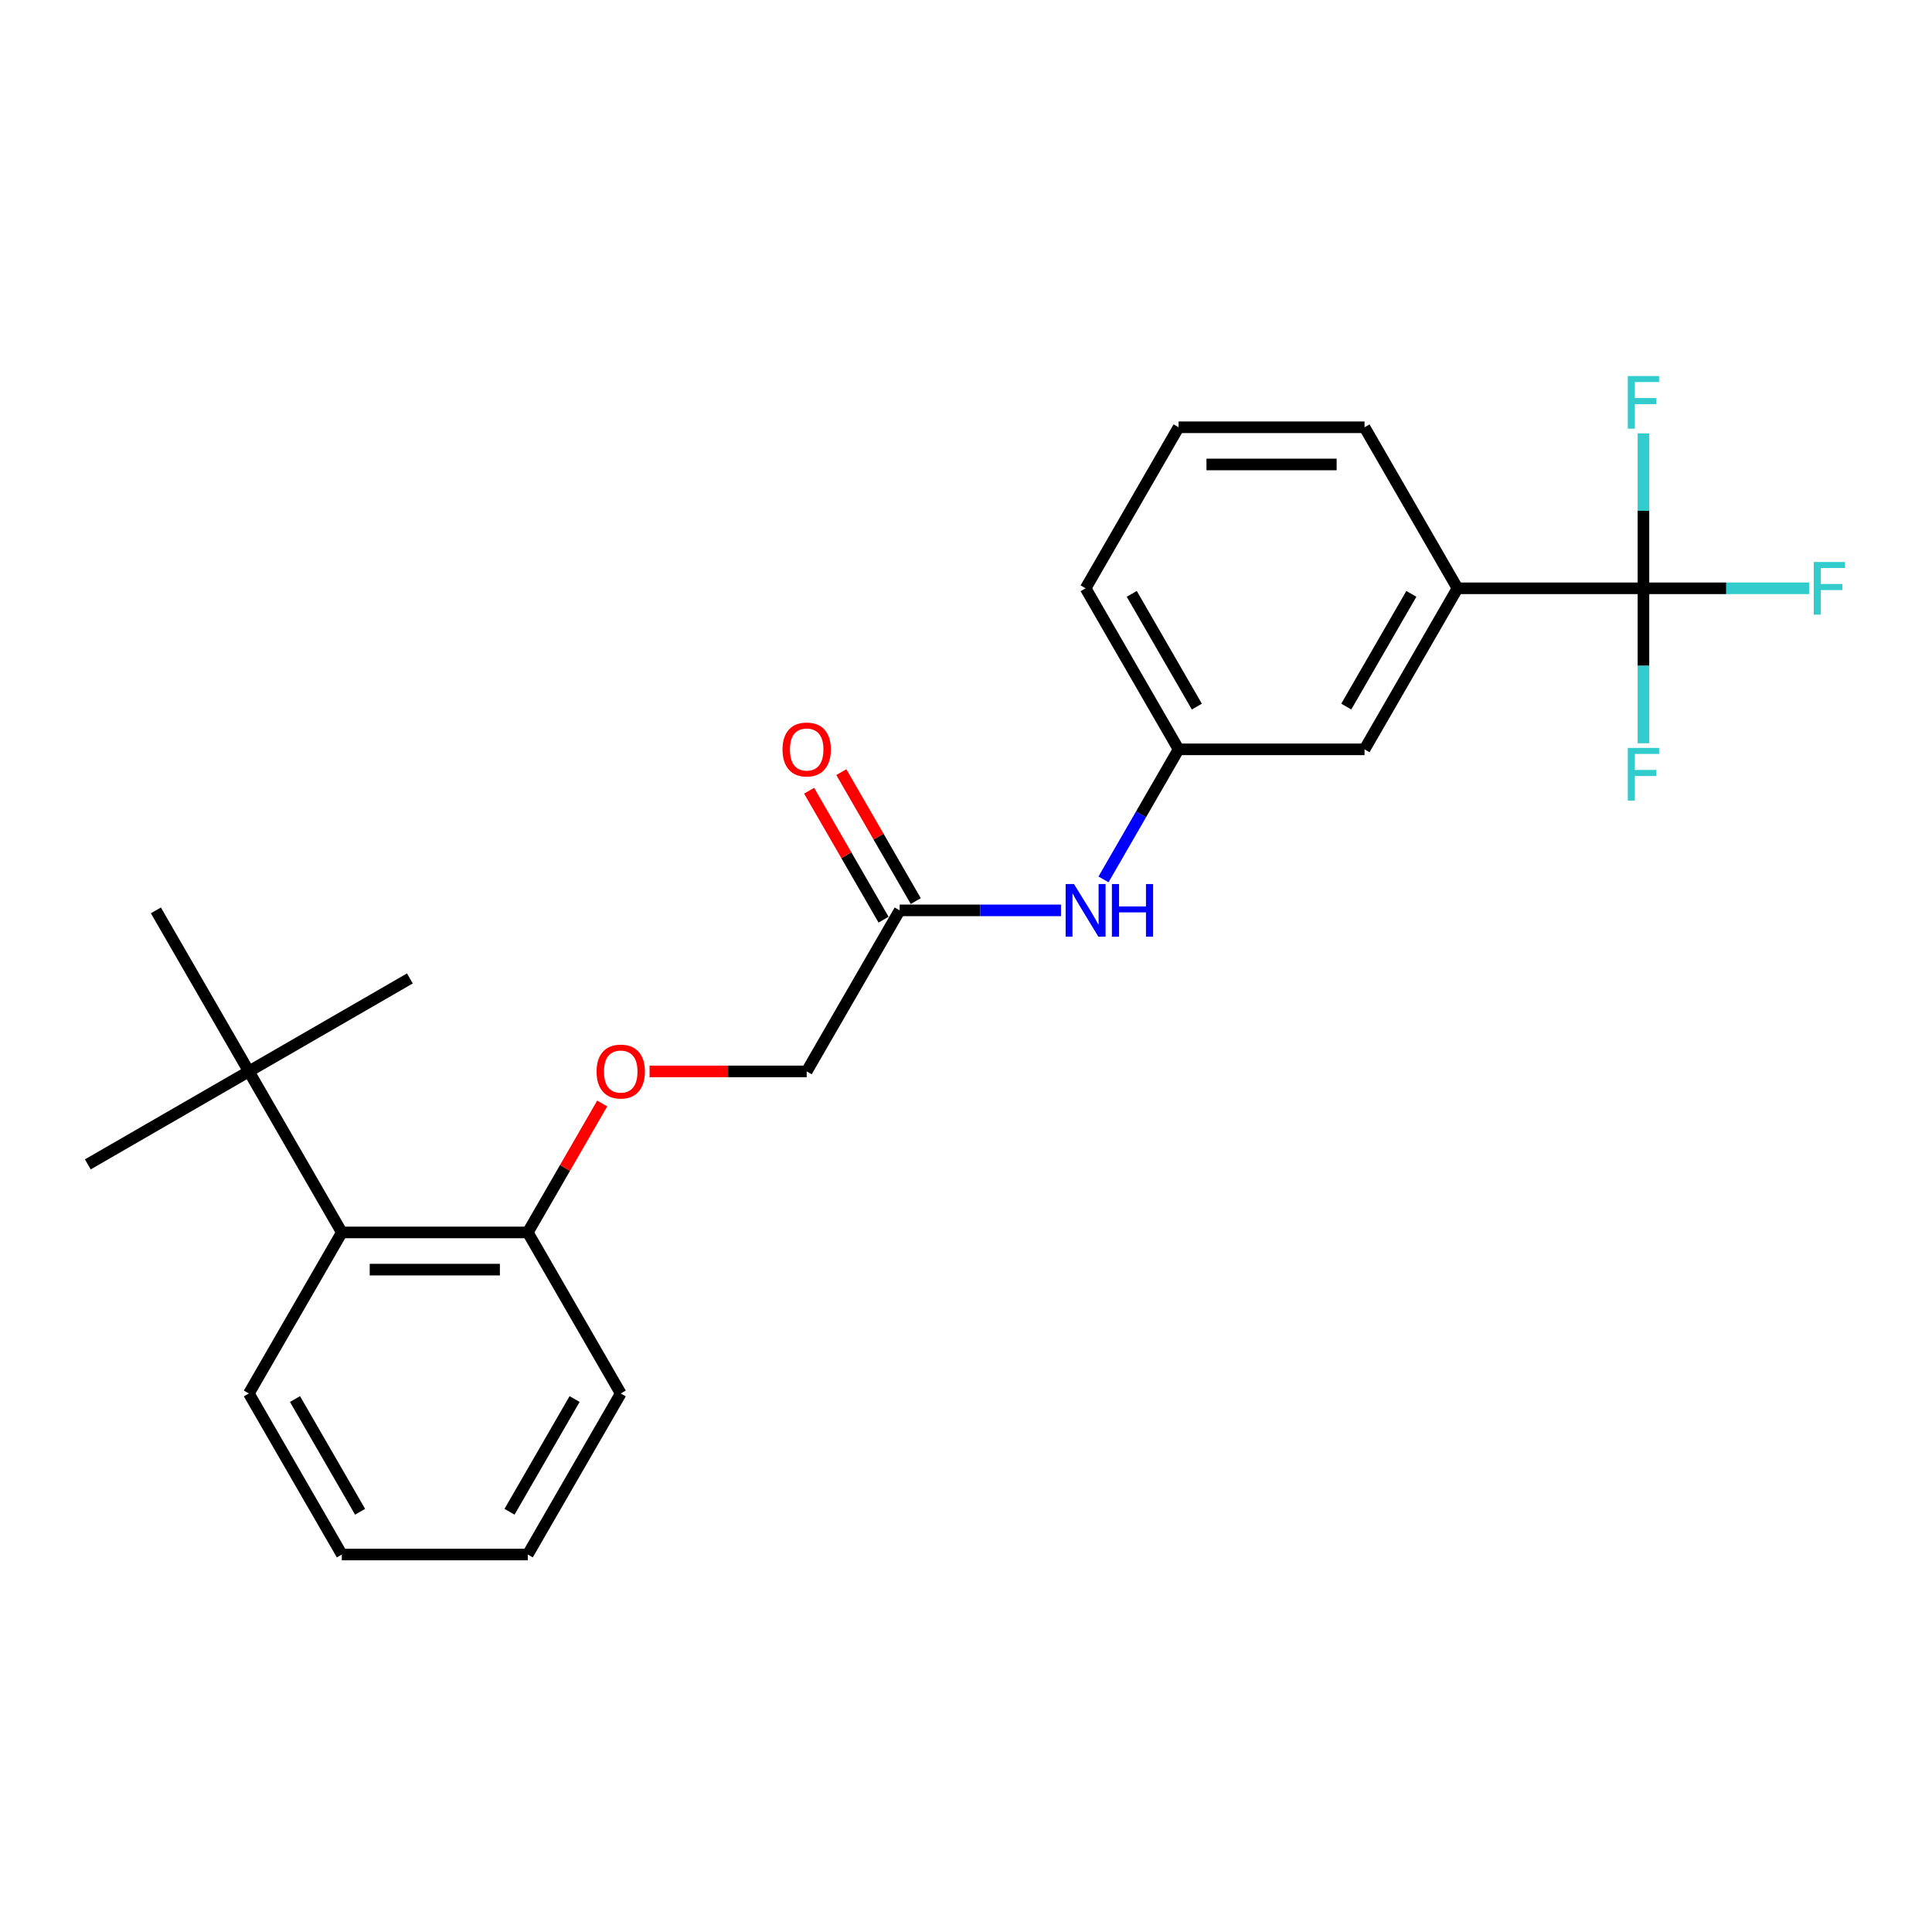 <?xml version='1.0' encoding='iso-8859-1'?>
<svg version='1.1' baseProfile='full'
              xmlns='http://www.w3.org/2000/svg'
                      xmlns:rdkit='http://www.rdkit.org/xml'
                      xmlns:xlink='http://www.w3.org/1999/xlink'
                  xml:space='preserve'
width='1000px' height='1000px' viewBox='0 0 1000 1000'>
<!-- END OF HEADER -->
<rect style='opacity:1.0;fill:#FFFFFF;stroke:none' width='1000' height='1000' x='0' y='0'> </rect>
<path class='bond-0' d='M 850.646,304.506 L 754.401,304.506' style='fill:none;fill-rule:evenodd;stroke:#000000;stroke-width:6px;stroke-linecap:butt;stroke-linejoin:miter;stroke-opacity:1' />
<path class='bond-10' d='M 850.646,304.506 L 893.514,304.506' style='fill:none;fill-rule:evenodd;stroke:#000000;stroke-width:6px;stroke-linecap:butt;stroke-linejoin:miter;stroke-opacity:1' />
<path class='bond-10' d='M 893.514,304.506 L 936.381,304.506' style='fill:none;fill-rule:evenodd;stroke:#33CCCC;stroke-width:6px;stroke-linecap:butt;stroke-linejoin:miter;stroke-opacity:1' />
<path class='bond-11' d='M 850.646,304.506 L 850.646,344.611' style='fill:none;fill-rule:evenodd;stroke:#000000;stroke-width:6px;stroke-linecap:butt;stroke-linejoin:miter;stroke-opacity:1' />
<path class='bond-11' d='M 850.646,344.611 L 850.646,384.717' style='fill:none;fill-rule:evenodd;stroke:#33CCCC;stroke-width:6px;stroke-linecap:butt;stroke-linejoin:miter;stroke-opacity:1' />
<path class='bond-12' d='M 850.646,304.506 L 850.646,264.4' style='fill:none;fill-rule:evenodd;stroke:#000000;stroke-width:6px;stroke-linecap:butt;stroke-linejoin:miter;stroke-opacity:1' />
<path class='bond-12' d='M 850.646,264.4 L 850.646,224.295' style='fill:none;fill-rule:evenodd;stroke:#33CCCC;stroke-width:6px;stroke-linecap:butt;stroke-linejoin:miter;stroke-opacity:1' />
<path class='bond-6' d='M 754.401,304.506 L 706.278,387.857' style='fill:none;fill-rule:evenodd;stroke:#000000;stroke-width:6px;stroke-linecap:butt;stroke-linejoin:miter;stroke-opacity:1' />
<path class='bond-6' d='M 730.512,307.384 L 696.826,365.729' style='fill:none;fill-rule:evenodd;stroke:#000000;stroke-width:6px;stroke-linecap:butt;stroke-linejoin:miter;stroke-opacity:1' />
<path class='bond-14' d='M 754.401,304.506 L 706.278,221.155' style='fill:none;fill-rule:evenodd;stroke:#000000;stroke-width:6px;stroke-linecap:butt;stroke-linejoin:miter;stroke-opacity:1' />
<path class='bond-1' d='M 176.928,637.91 L 273.174,637.91' style='fill:none;fill-rule:evenodd;stroke:#000000;stroke-width:6px;stroke-linecap:butt;stroke-linejoin:miter;stroke-opacity:1' />
<path class='bond-1' d='M 191.365,657.159 L 258.737,657.159' style='fill:none;fill-rule:evenodd;stroke:#000000;stroke-width:6px;stroke-linecap:butt;stroke-linejoin:miter;stroke-opacity:1' />
<path class='bond-4' d='M 176.928,637.91 L 128.806,554.559' style='fill:none;fill-rule:evenodd;stroke:#000000;stroke-width:6px;stroke-linecap:butt;stroke-linejoin:miter;stroke-opacity:1' />
<path class='bond-16' d='M 176.928,637.91 L 128.806,721.261' style='fill:none;fill-rule:evenodd;stroke:#000000;stroke-width:6px;stroke-linecap:butt;stroke-linejoin:miter;stroke-opacity:1' />
<path class='bond-2' d='M 465.664,471.208 L 507.416,471.208' style='fill:none;fill-rule:evenodd;stroke:#000000;stroke-width:6px;stroke-linecap:butt;stroke-linejoin:miter;stroke-opacity:1' />
<path class='bond-2' d='M 507.416,471.208 L 549.167,471.208' style='fill:none;fill-rule:evenodd;stroke:#0000FF;stroke-width:6px;stroke-linecap:butt;stroke-linejoin:miter;stroke-opacity:1' />
<path class='bond-9' d='M 474,466.395 L 454.734,433.026' style='fill:none;fill-rule:evenodd;stroke:#000000;stroke-width:6px;stroke-linecap:butt;stroke-linejoin:miter;stroke-opacity:1' />
<path class='bond-9' d='M 454.734,433.026 L 435.468,399.656' style='fill:none;fill-rule:evenodd;stroke:#FF0000;stroke-width:6px;stroke-linecap:butt;stroke-linejoin:miter;stroke-opacity:1' />
<path class='bond-9' d='M 457.329,476.02 L 438.063,442.65' style='fill:none;fill-rule:evenodd;stroke:#000000;stroke-width:6px;stroke-linecap:butt;stroke-linejoin:miter;stroke-opacity:1' />
<path class='bond-9' d='M 438.063,442.65 L 418.798,409.281' style='fill:none;fill-rule:evenodd;stroke:#FF0000;stroke-width:6px;stroke-linecap:butt;stroke-linejoin:miter;stroke-opacity:1' />
<path class='bond-13' d='M 465.664,471.208 L 417.542,554.559' style='fill:none;fill-rule:evenodd;stroke:#000000;stroke-width:6px;stroke-linecap:butt;stroke-linejoin:miter;stroke-opacity:1' />
<path class='bond-3' d='M 571.167,455.173 L 590.6,421.515' style='fill:none;fill-rule:evenodd;stroke:#0000FF;stroke-width:6px;stroke-linecap:butt;stroke-linejoin:miter;stroke-opacity:1' />
<path class='bond-3' d='M 590.6,421.515 L 610.033,387.857' style='fill:none;fill-rule:evenodd;stroke:#000000;stroke-width:6px;stroke-linecap:butt;stroke-linejoin:miter;stroke-opacity:1' />
<path class='bond-17' d='M 128.806,554.559 L 45.455,602.681' style='fill:none;fill-rule:evenodd;stroke:#000000;stroke-width:6px;stroke-linecap:butt;stroke-linejoin:miter;stroke-opacity:1' />
<path class='bond-18' d='M 128.806,554.559 L 212.156,506.436' style='fill:none;fill-rule:evenodd;stroke:#000000;stroke-width:6px;stroke-linecap:butt;stroke-linejoin:miter;stroke-opacity:1' />
<path class='bond-19' d='M 128.806,554.559 L 80.683,471.208' style='fill:none;fill-rule:evenodd;stroke:#000000;stroke-width:6px;stroke-linecap:butt;stroke-linejoin:miter;stroke-opacity:1' />
<path class='bond-5' d='M 273.174,637.91 L 292.44,604.54' style='fill:none;fill-rule:evenodd;stroke:#000000;stroke-width:6px;stroke-linecap:butt;stroke-linejoin:miter;stroke-opacity:1' />
<path class='bond-5' d='M 292.44,604.54 L 311.705,571.171' style='fill:none;fill-rule:evenodd;stroke:#FF0000;stroke-width:6px;stroke-linecap:butt;stroke-linejoin:miter;stroke-opacity:1' />
<path class='bond-21' d='M 273.174,637.91 L 321.296,721.261' style='fill:none;fill-rule:evenodd;stroke:#000000;stroke-width:6px;stroke-linecap:butt;stroke-linejoin:miter;stroke-opacity:1' />
<path class='bond-8' d='M 706.278,387.857 L 610.033,387.857' style='fill:none;fill-rule:evenodd;stroke:#000000;stroke-width:6px;stroke-linecap:butt;stroke-linejoin:miter;stroke-opacity:1' />
<path class='bond-7' d='M 336.214,554.559 L 376.878,554.559' style='fill:none;fill-rule:evenodd;stroke:#FF0000;stroke-width:6px;stroke-linecap:butt;stroke-linejoin:miter;stroke-opacity:1' />
<path class='bond-7' d='M 376.878,554.559 L 417.542,554.559' style='fill:none;fill-rule:evenodd;stroke:#000000;stroke-width:6px;stroke-linecap:butt;stroke-linejoin:miter;stroke-opacity:1' />
<path class='bond-24' d='M 610.033,387.857 L 561.91,304.506' style='fill:none;fill-rule:evenodd;stroke:#000000;stroke-width:6px;stroke-linecap:butt;stroke-linejoin:miter;stroke-opacity:1' />
<path class='bond-24' d='M 619.484,365.729 L 585.798,307.384' style='fill:none;fill-rule:evenodd;stroke:#000000;stroke-width:6px;stroke-linecap:butt;stroke-linejoin:miter;stroke-opacity:1' />
<path class='bond-15' d='M 706.278,221.155 L 610.033,221.155' style='fill:none;fill-rule:evenodd;stroke:#000000;stroke-width:6px;stroke-linecap:butt;stroke-linejoin:miter;stroke-opacity:1' />
<path class='bond-15' d='M 691.841,240.404 L 624.469,240.404' style='fill:none;fill-rule:evenodd;stroke:#000000;stroke-width:6px;stroke-linecap:butt;stroke-linejoin:miter;stroke-opacity:1' />
<path class='bond-20' d='M 610.033,221.155 L 561.91,304.506' style='fill:none;fill-rule:evenodd;stroke:#000000;stroke-width:6px;stroke-linecap:butt;stroke-linejoin:miter;stroke-opacity:1' />
<path class='bond-25' d='M 128.806,721.261 L 176.928,804.612' style='fill:none;fill-rule:evenodd;stroke:#000000;stroke-width:6px;stroke-linecap:butt;stroke-linejoin:miter;stroke-opacity:1' />
<path class='bond-25' d='M 152.694,724.139 L 186.38,782.484' style='fill:none;fill-rule:evenodd;stroke:#000000;stroke-width:6px;stroke-linecap:butt;stroke-linejoin:miter;stroke-opacity:1' />
<path class='bond-23' d='M 321.296,721.261 L 273.174,804.612' style='fill:none;fill-rule:evenodd;stroke:#000000;stroke-width:6px;stroke-linecap:butt;stroke-linejoin:miter;stroke-opacity:1' />
<path class='bond-23' d='M 297.408,724.139 L 263.722,782.484' style='fill:none;fill-rule:evenodd;stroke:#000000;stroke-width:6px;stroke-linecap:butt;stroke-linejoin:miter;stroke-opacity:1' />
<path class='bond-22' d='M 176.928,804.612 L 273.174,804.612' style='fill:none;fill-rule:evenodd;stroke:#000000;stroke-width:6px;stroke-linecap:butt;stroke-linejoin:miter;stroke-opacity:1' />
<path  class='atom-4' d='M 555.885 457.579
L 564.816 472.016
Q 565.702 473.441, 567.126 476.02
Q 568.551 478.599, 568.628 478.753
L 568.628 457.579
L 572.247 457.579
L 572.247 484.836
L 568.512 484.836
L 558.926 469.052
Q 557.81 467.204, 556.616 465.086
Q 555.461 462.969, 555.115 462.315
L 555.115 484.836
L 551.573 484.836
L 551.573 457.579
L 555.885 457.579
' fill='#0000FF'/>
<path  class='atom-4' d='M 575.519 457.579
L 579.215 457.579
L 579.215 469.167
L 593.151 469.167
L 593.151 457.579
L 596.847 457.579
L 596.847 484.836
L 593.151 484.836
L 593.151 472.247
L 579.215 472.247
L 579.215 484.836
L 575.519 484.836
L 575.519 457.579
' fill='#0000FF'/>
<path  class='atom-8' d='M 308.784 554.636
Q 308.784 548.091, 312.018 544.434
Q 315.252 540.776, 321.296 540.776
Q 327.341 540.776, 330.574 544.434
Q 333.808 548.091, 333.808 554.636
Q 333.808 561.257, 330.536 565.03
Q 327.264 568.764, 321.296 568.764
Q 315.291 568.764, 312.018 565.03
Q 308.784 561.296, 308.784 554.636
M 321.296 565.685
Q 325.454 565.685, 327.687 562.913
Q 329.958 560.102, 329.958 554.636
Q 329.958 549.284, 327.687 546.589
Q 325.454 543.856, 321.296 543.856
Q 317.139 543.856, 314.867 546.551
Q 312.634 549.246, 312.634 554.636
Q 312.634 560.141, 314.867 562.913
Q 317.139 565.685, 321.296 565.685
' fill='#FF0000'/>
<path  class='atom-10' d='M 405.03 387.934
Q 405.03 381.389, 408.264 377.732
Q 411.498 374.074, 417.542 374.074
Q 423.586 374.074, 426.82 377.732
Q 430.054 381.389, 430.054 387.934
Q 430.054 394.555, 426.781 398.328
Q 423.509 402.063, 417.542 402.063
Q 411.536 402.063, 408.264 398.328
Q 405.03 394.594, 405.03 387.934
M 417.542 398.983
Q 421.7 398.983, 423.932 396.211
Q 426.204 393.4, 426.204 387.934
Q 426.204 382.582, 423.932 379.888
Q 421.7 377.154, 417.542 377.154
Q 413.384 377.154, 411.113 379.849
Q 408.88 382.544, 408.88 387.934
Q 408.88 393.439, 411.113 396.211
Q 413.384 398.983, 417.542 398.983
' fill='#FF0000'/>
<path  class='atom-11' d='M 938.788 290.877
L 954.995 290.877
L 954.995 293.996
L 942.445 293.996
L 942.445 302.273
L 953.609 302.273
L 953.609 305.43
L 942.445 305.43
L 942.445 318.134
L 938.788 318.134
L 938.788 290.877
' fill='#33CCCC'/>
<path  class='atom-12' d='M 842.542 387.123
L 858.75 387.123
L 858.75 390.241
L 846.2 390.241
L 846.2 398.518
L 857.364 398.518
L 857.364 401.675
L 846.2 401.675
L 846.2 414.379
L 842.542 414.379
L 842.542 387.123
' fill='#33CCCC'/>
<path  class='atom-13' d='M 842.542 194.632
L 858.75 194.632
L 858.75 197.75
L 846.2 197.75
L 846.2 206.027
L 857.364 206.027
L 857.364 209.184
L 846.2 209.184
L 846.2 221.889
L 842.542 221.889
L 842.542 194.632
' fill='#33CCCC'/>
</svg>
